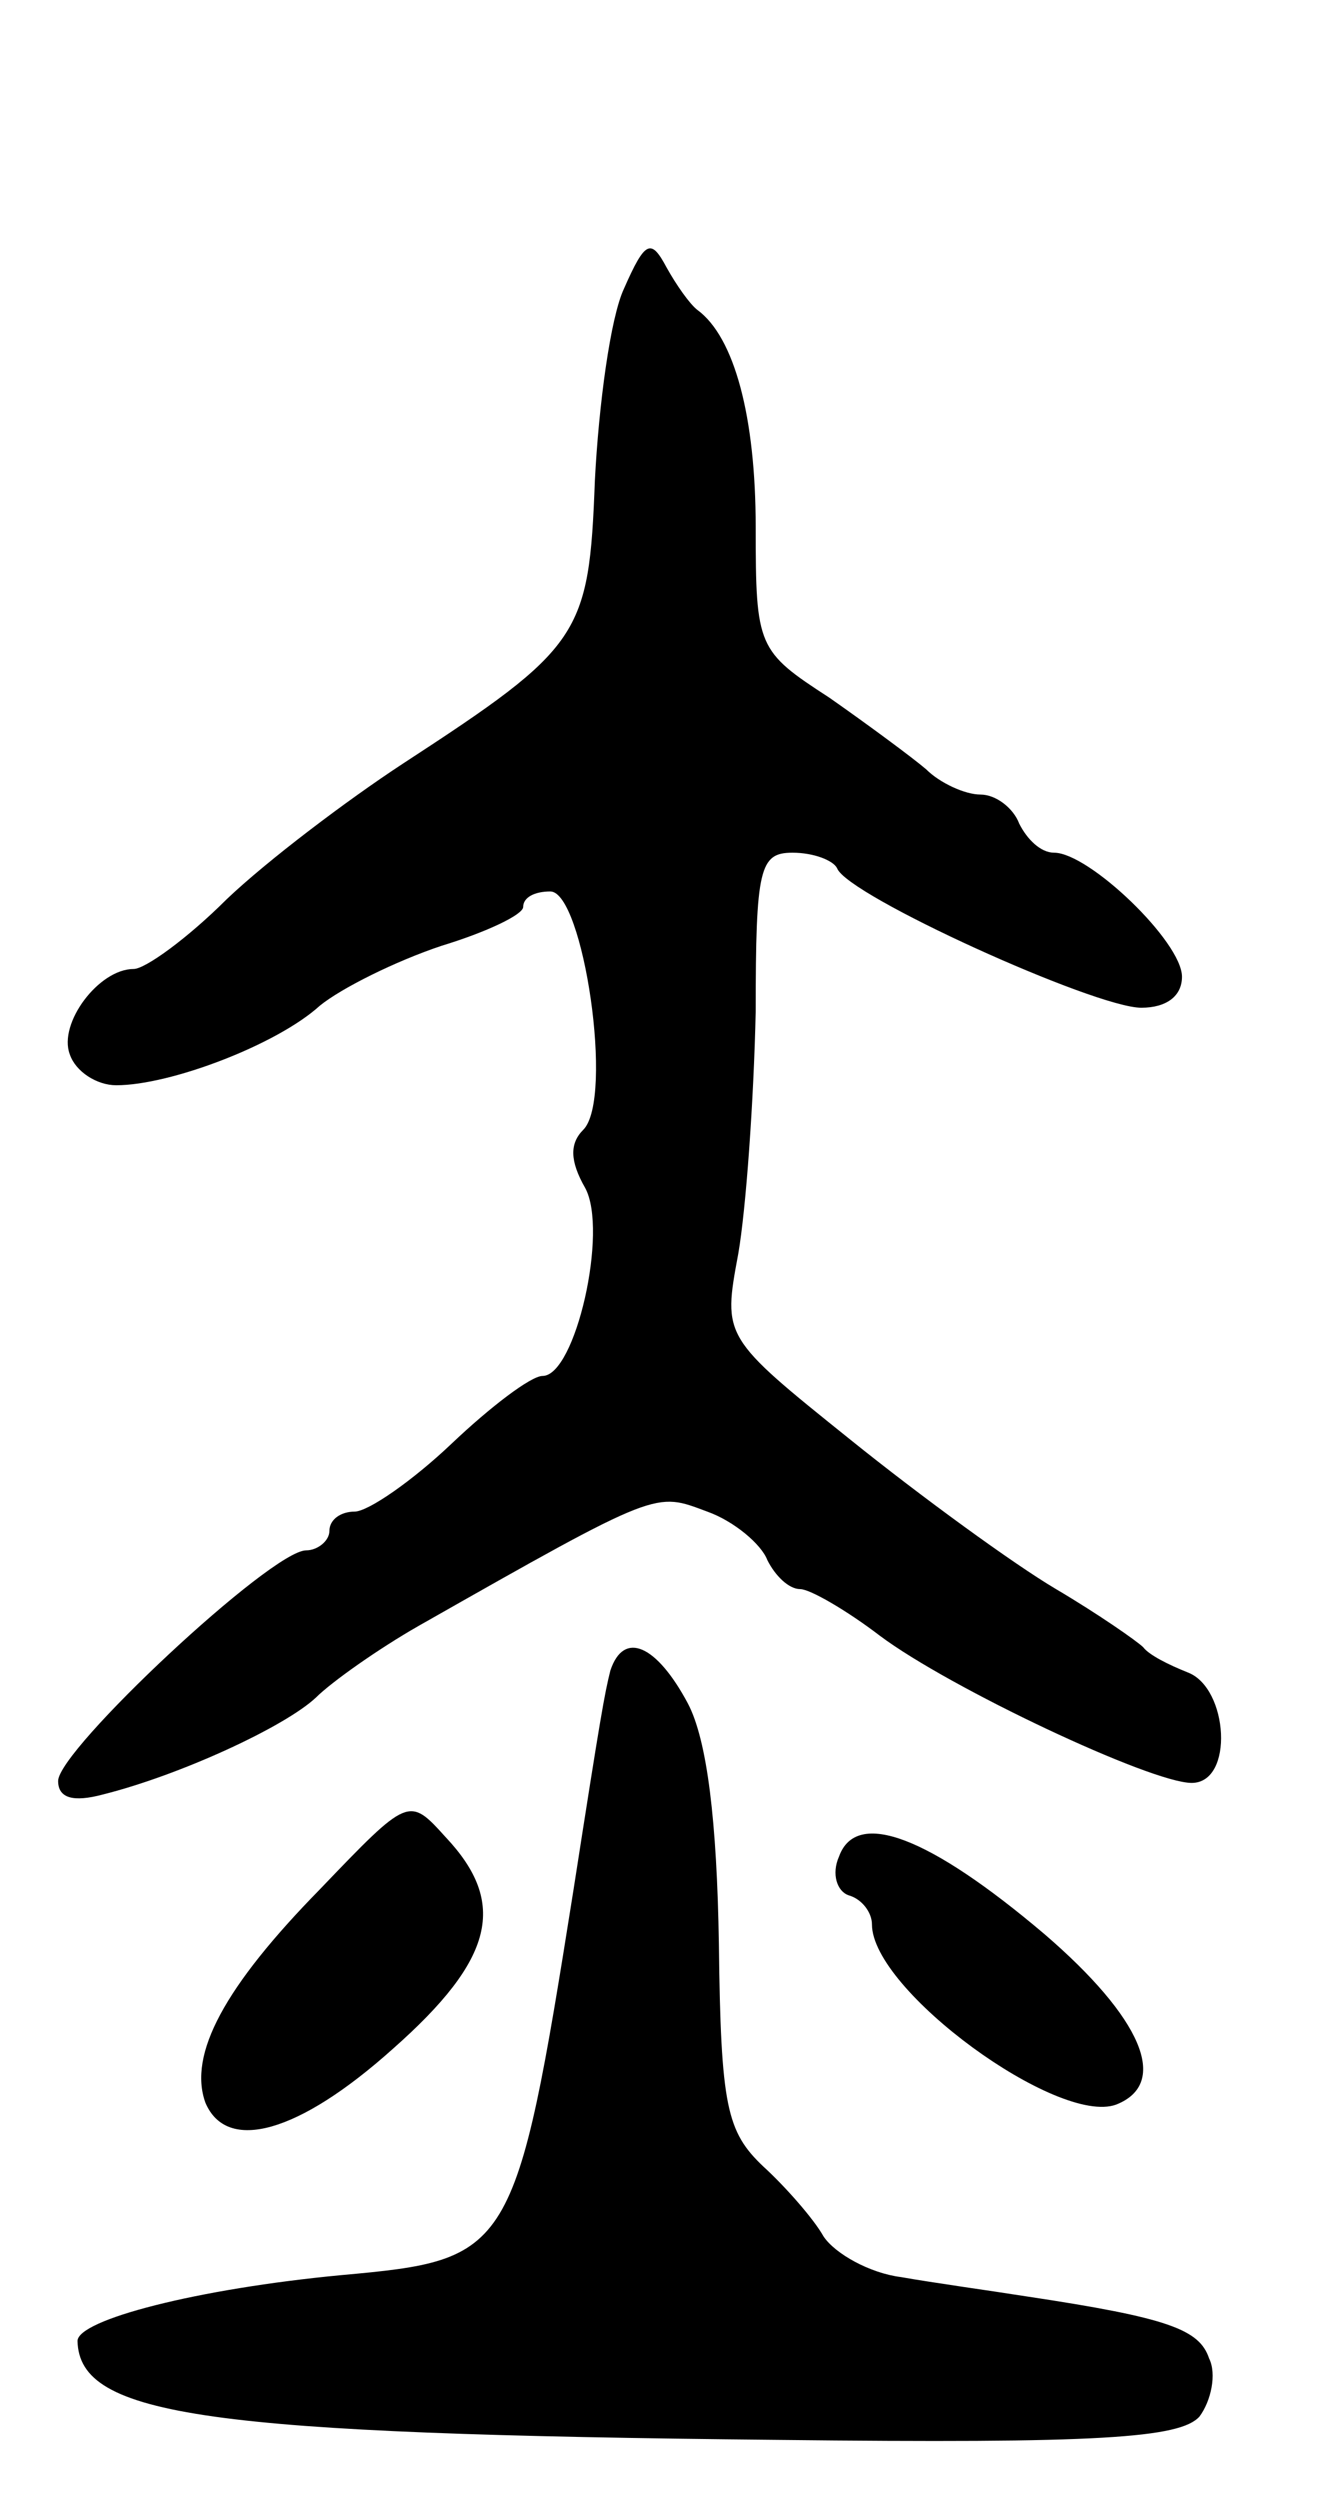 <svg version="1.0" xmlns="http://www.w3.org/2000/svg" width="69" height="129" viewBox="0 0 69 129" ><g transform="translate(0,129) scale(0.1,-0.1)" ><path d="M322 1141 c-7 -15 -13 -60 -15 -99 -3 -80 -7 -86 -99 -146 -29 -19 -70 -50 -91 -70 -20 -20 -42 -36 -48 -36 -18 0 -39 -28 -33 -44 3 -9 14 -16 24 -16 28 0 83 21 105 41 11 9 39 23 63 31 23 7 42 16 42 20 0 5 6 8 14 8 17 0 33 -107 17 -123 -7 -7 -7 -16 1 -30 12 -22 -5 -97 -22 -97 -6 0 -27 -16 -47 -35 -20 -19 -43 -35 -50 -35 -7 0 -13 -4 -13 -10 0 -5 -6 -10 -12 -10 -18 0 -128 -103 -128 -119 0 -9 8 -11 23 -7 40 10 94 35 110 50 8 8 32 25 53 37 125 71 122 69 149 59 14 -5 28 -17 31 -25 4 -8 11 -15 17 -15 5 0 24 -11 41 -24 36 -27 140 -76 161 -76 22 0 19 49 -2 57 -10 4 -20 9 -23 13 -3 3 -23 17 -45 30 -22 13 -70 48 -106 77 -66 53 -66 53 -58 96 4 23 8 79 9 125 0 74 2 82 19 82 11 0 21 -4 23 -8 5 -14 133 -72 157 -72 13 0 21 6 21 16 0 18 -48 64 -66 64 -7 0 -14 7 -18 15 -3 8 -12 15 -20 15 -8 0 -21 6 -28 13 -7 6 -30 23 -50 37 -37 24 -38 26 -38 88 0 57 -11 98 -30 112 -4 3 -11 13 -16 22 -8 15 -11 14 -22 -11z"/><path d="M315 428 c-3 -12 -5 -23 -19 -113 -30 -189 -32 -191 -120 -199 -74 -7 -136 -23 -136 -34 1 -39 67 -48 361 -51 167 -2 208 1 218 12 6 8 9 22 5 30 -5 15 -21 21 -94 32 -19 3 -48 7 -65 10 -16 2 -34 12 -40 21 -5 9 -20 26 -31 36 -19 18 -22 31 -23 115 -1 63 -6 105 -16 124 -16 30 -33 38 -40 17z"/><path d="M165 315 c-49 -50 -68 -85 -59 -110 11 -26 48 -16 97 28 52 46 59 75 27 109 -19 21 -19 21 -65 -27z"/><path d="M433 332 c-4 -9 -1 -18 5 -20 7 -2 12 -9 12 -15 0 -34 96 -104 126 -93 28 11 13 45 -37 88 -59 50 -97 65 -106 40z"/></g></svg> 
